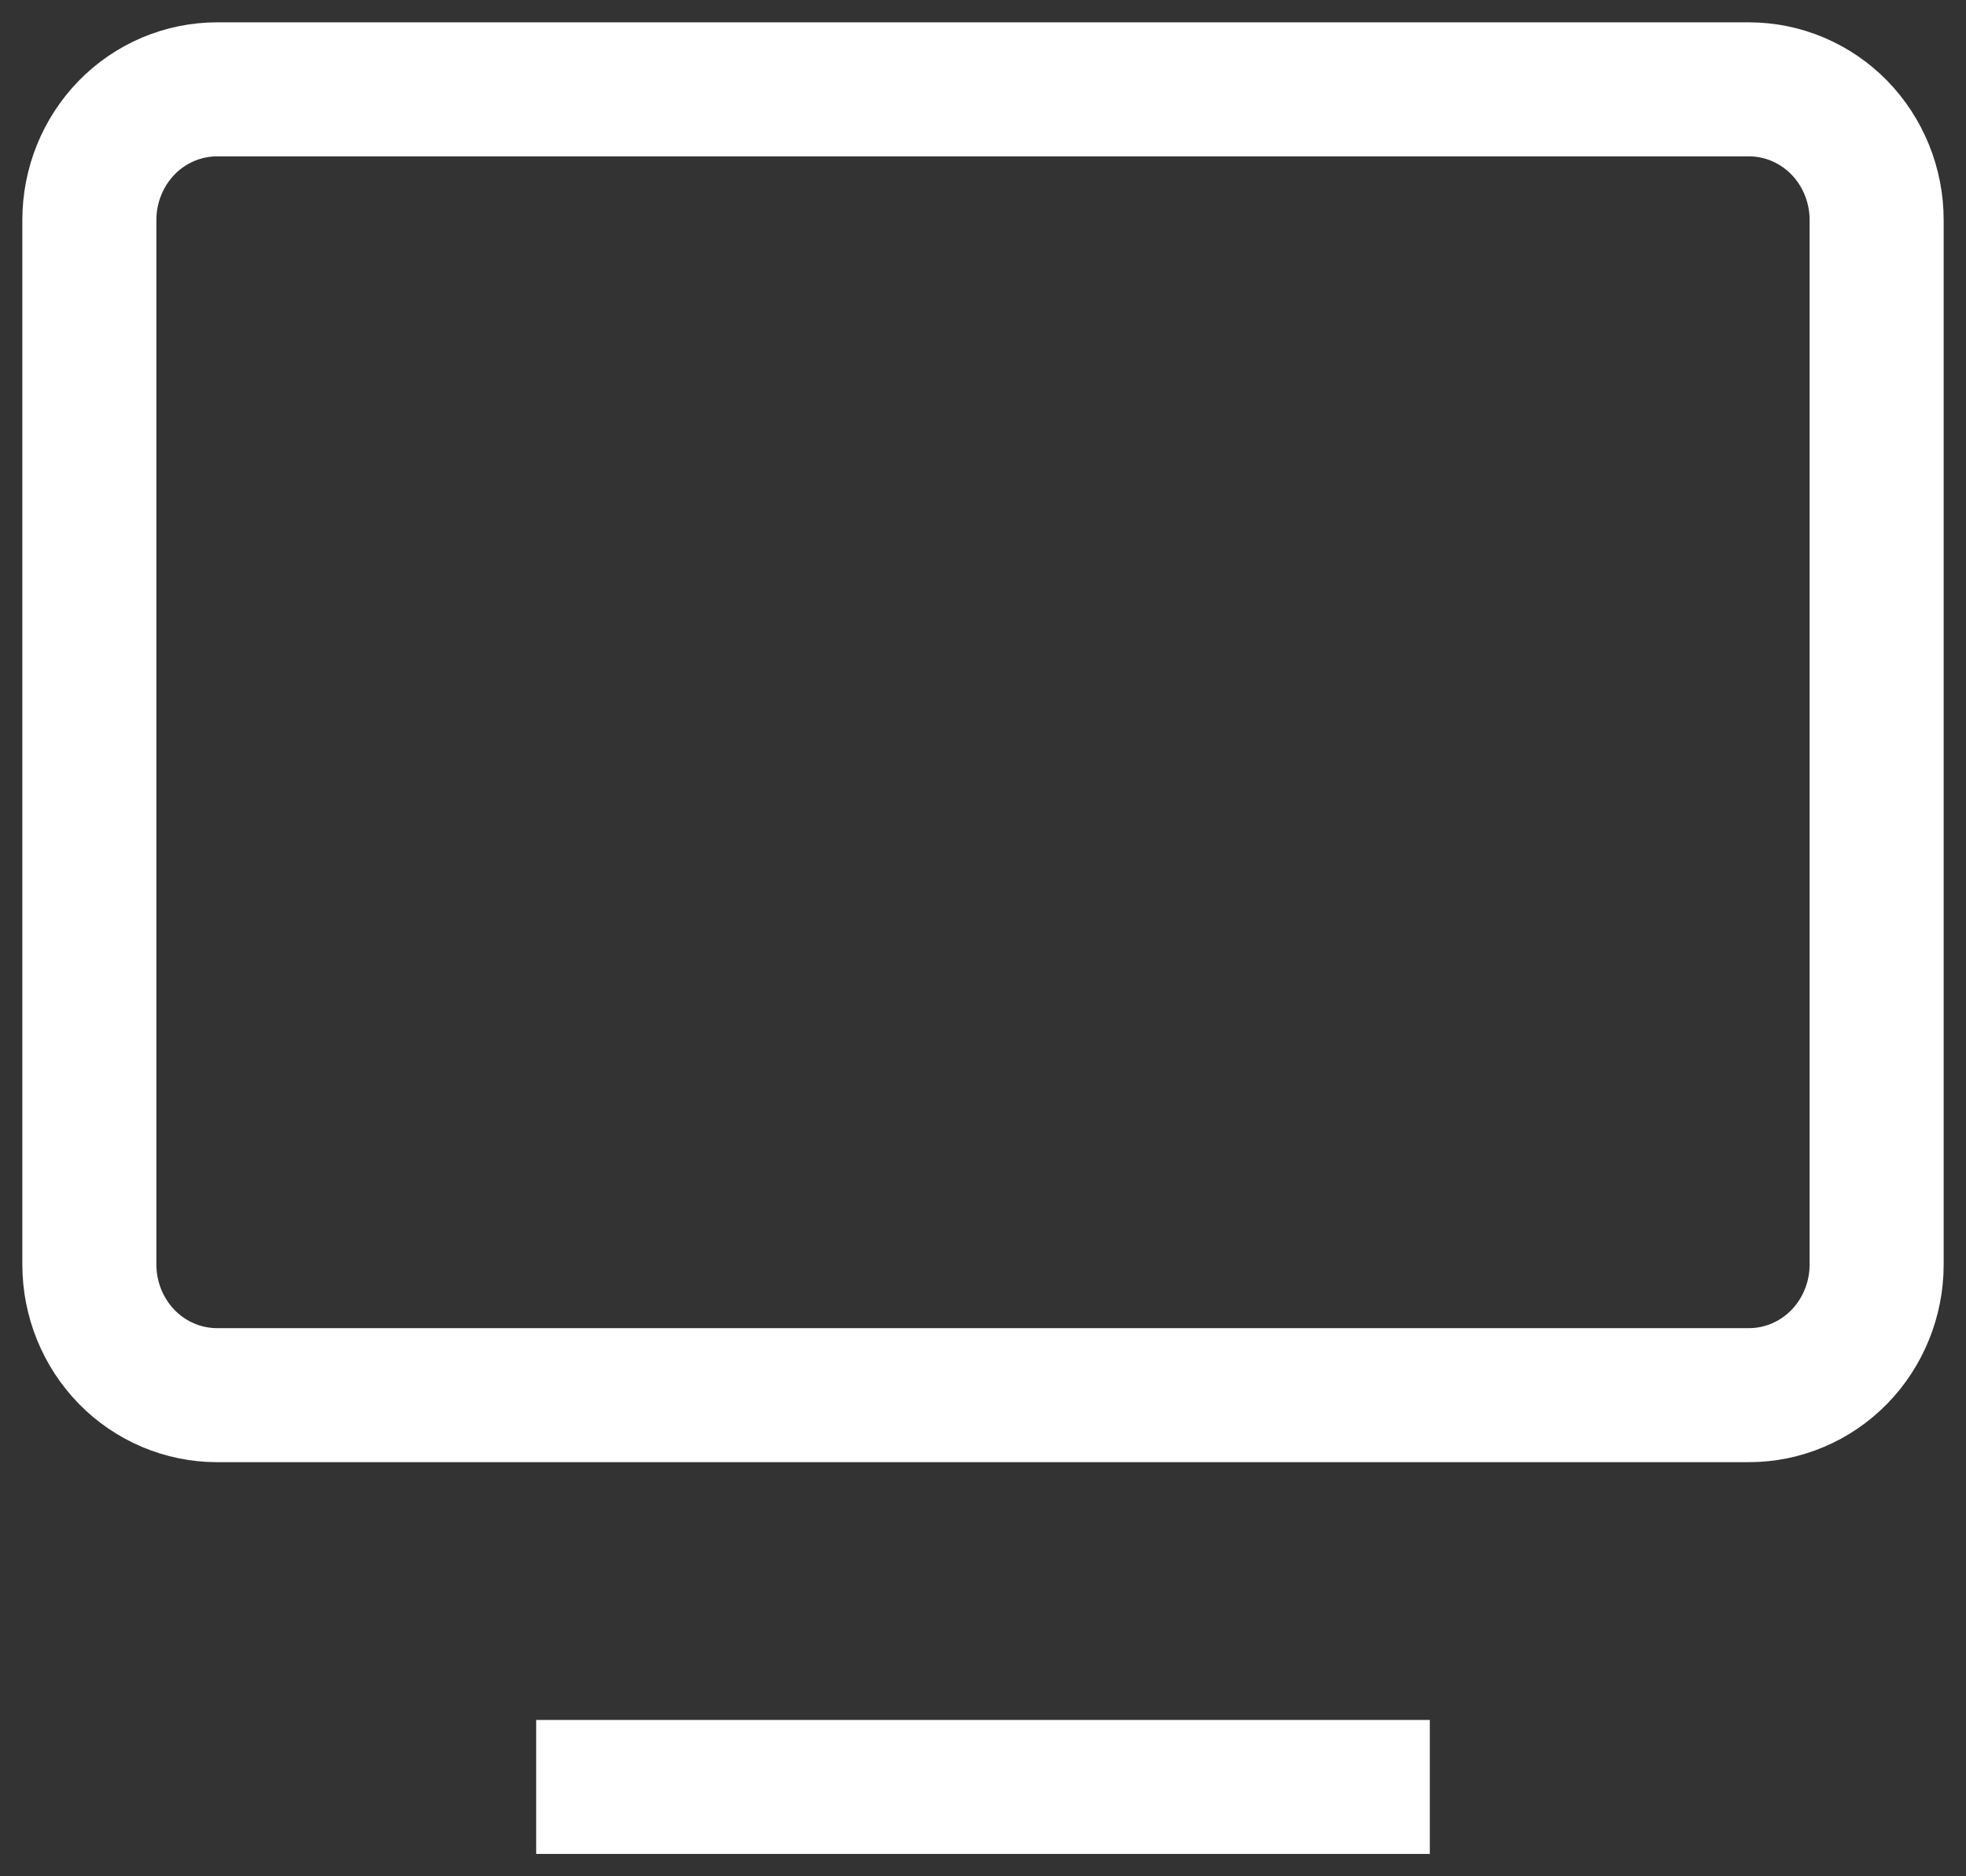 <?xml version="1.0" encoding="UTF-8"?> <svg xmlns="http://www.w3.org/2000/svg" width="22" height="21" viewBox="0 0 22 21" fill="none"><rect x="0" y="0" width="22" height="21" fill="#333333" stroke="none"/><path d="M6 20H16M1 2.462V14.154C1 14.541 1.151 14.913 1.418 15.187C1.686 15.461 2.05 15.615 2.429 15.615H19.571C19.95 15.615 20.314 15.461 20.582 15.187C20.849 14.913 21 14.541 21 14.154V2.462C21 2.074 20.849 1.702 20.582 1.428C20.314 1.154 19.95 1 19.571 1H2.429C2.05 1 1.686 1.154 1.418 1.428C1.151 1.702 1 2.074 1 2.462Z" stroke="white" stroke-width="1.5"></path></svg> 